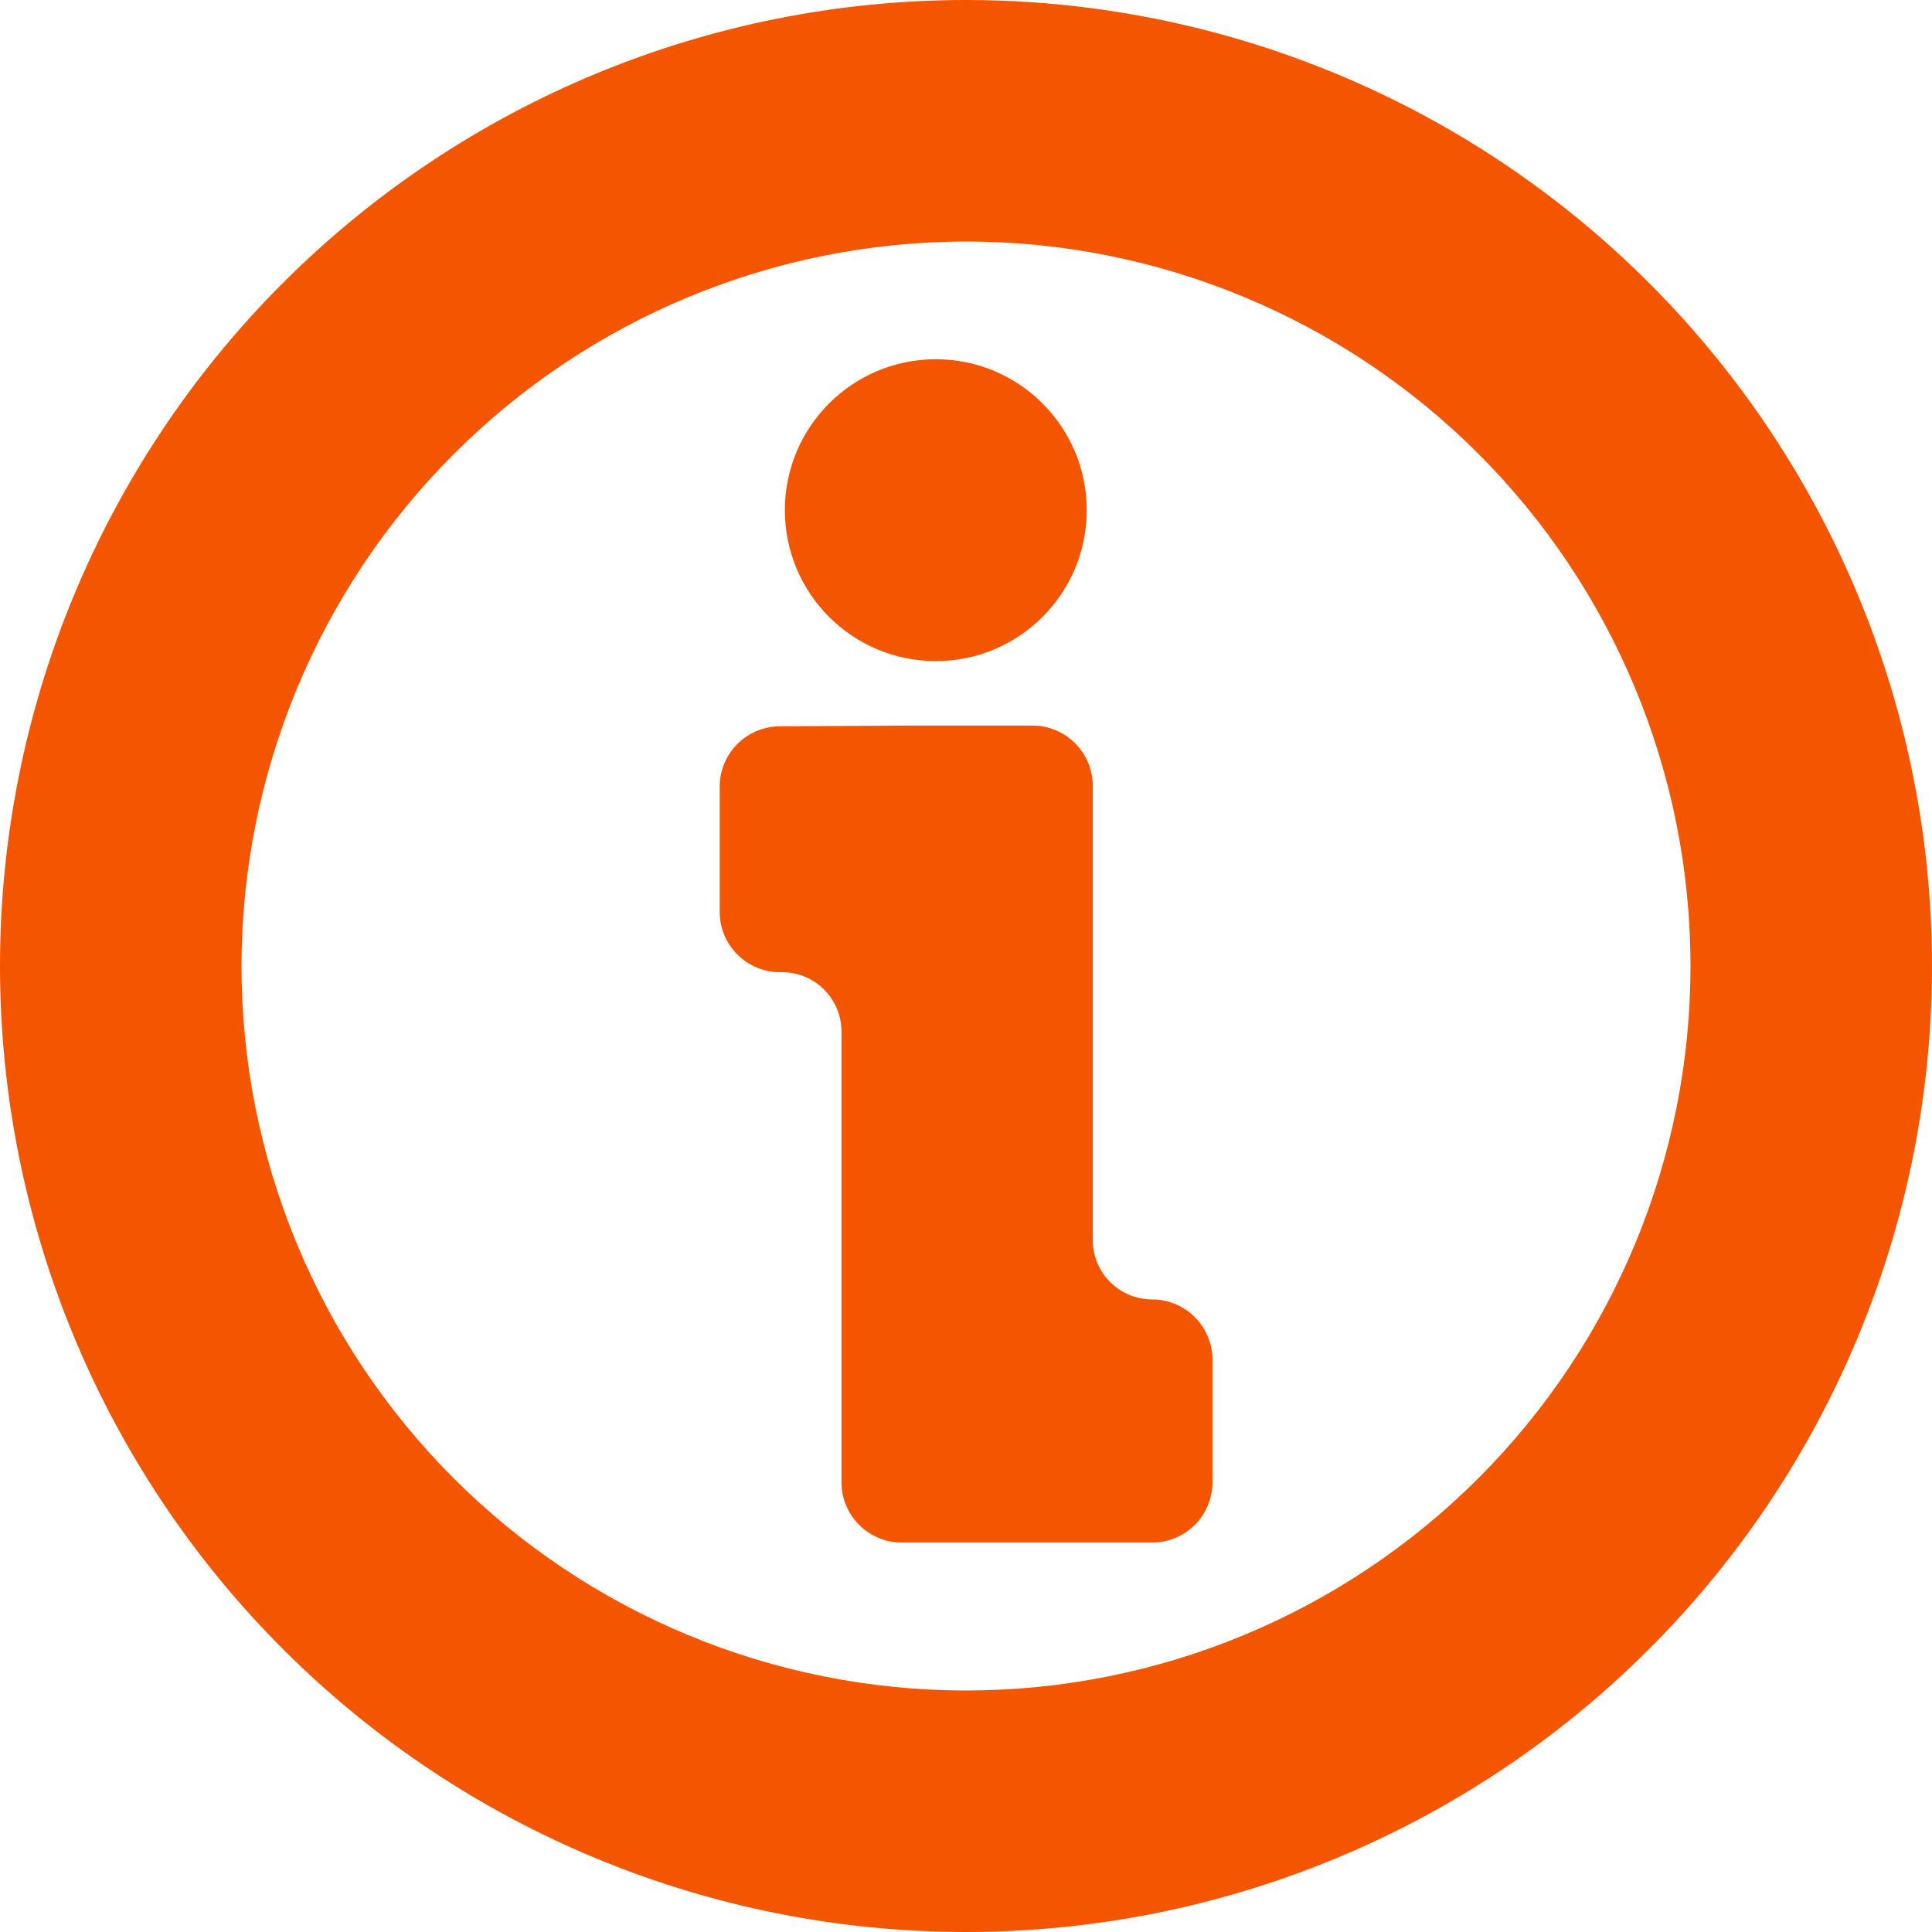 <?xml version="1.0" encoding="UTF-8"?> <svg xmlns="http://www.w3.org/2000/svg" width="1200pt" height="1200pt" version="1.1" viewBox="0 0 1200 1200"><path d="m522.66 844.22v-203.53c0-9.773-3.883-19.145-10.793-26.051-6.906-6.91-16.277-10.793-26.051-10.793h-1.312c-9.945 0-19.484-3.949-26.516-10.984-7.035-7.031-10.984-16.57-10.984-26.516v-77.719c0-9.945 3.949-19.484 10.984-26.516 7.031-7.035 16.57-10.984 26.516-10.984l80.719-0.469h76.031c9.945 0 19.484 3.949 26.516 10.984 7.035 7.031 10.984 16.57 10.984 26.516v282.09c0 9.773 3.883 19.145 10.793 26.051 6.906 6.91 16.277 10.793 26.051 10.793 9.945 0 19.484 3.949 26.516 10.984 7.035 7.031 10.984 16.57 10.984 26.516v76.031c0 9.945-3.949 19.484-10.984 26.516-7.031 7.035-16.57 10.984-26.516 10.984h-155.44c-9.945 0-19.484-3.949-26.516-10.984-7.035-7.031-10.984-16.57-10.984-26.516z" fill="#f45500"></path><path d="m675 316.88c0 51.777-41.973 93.75-93.75 93.75s-93.75-41.973-93.75-93.75 41.973-93.75 93.75-93.75 93.75 41.973 93.75 93.75" fill="#f45500"></path><path d="m600 150c119.35 0 233.81 47.41 318.2 131.8s131.8 198.85 131.8 318.2-47.41 233.81-131.8 318.2-198.85 131.8-318.2 131.8-233.81-47.41-318.2-131.8-131.8-198.85-131.8-318.2c0.125-119.31 47.574-233.7 131.94-318.06 84.367-84.363 198.75-131.81 318.06-131.94m0-150c-159.13 0-311.74 63.215-424.27 175.73-112.52 112.52-175.73 265.14-175.73 424.27s63.215 311.74 175.73 424.27c112.52 112.52 265.14 175.73 424.27 175.73s311.74-63.215 424.27-175.73c112.52-112.52 175.73-265.14 175.73-424.27 0-105.32-27.723-208.79-80.383-300-52.664-91.211-128.41-166.95-219.62-219.62-91.211-52.66-194.68-80.383-300-80.383z" fill="#f45500"></path></svg> 
